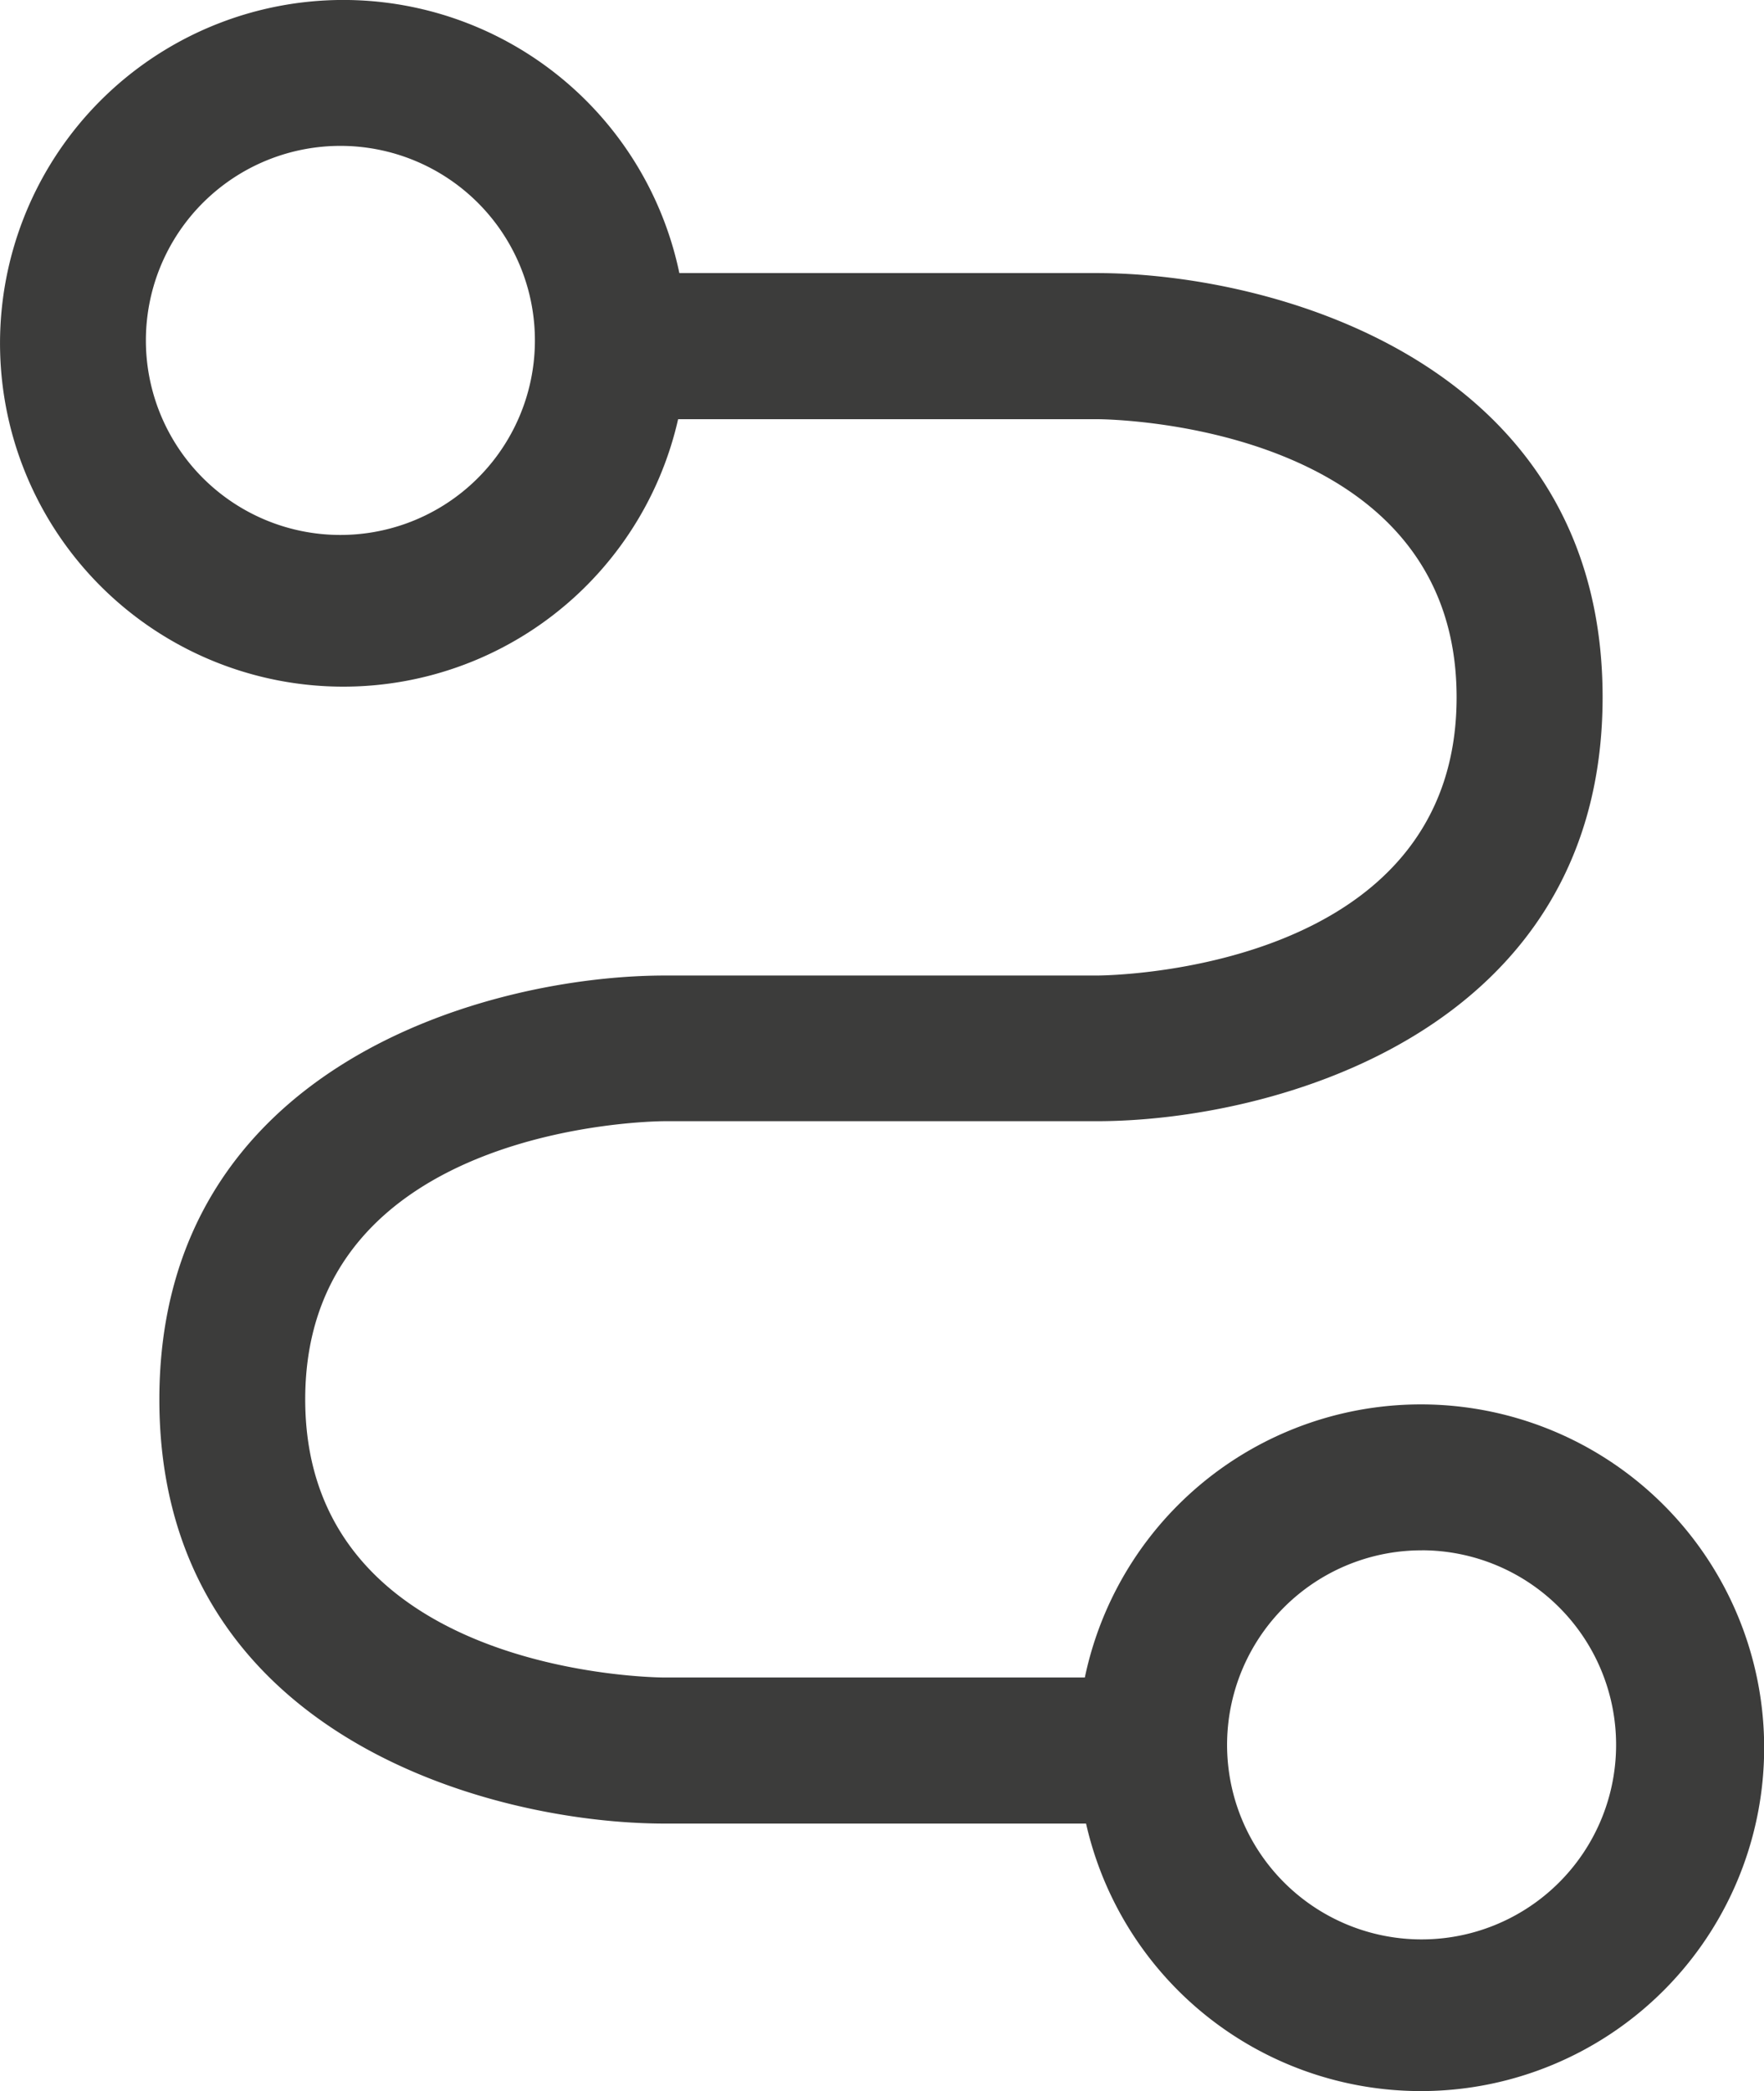 <svg xmlns="http://www.w3.org/2000/svg" width="39.849" height="47.23" viewBox="0 0 39.849 47.23">
  <g id="icon-route" transform="translate(-2.94 -1.25)">
    <path id="Path_2890" data-name="Path 2890" d="M26.987,39.076H16c-3.954,0-11.423-2-11.423-9.578S12.049,19.921,16,19.921h9.754c.33,0,8.128-.11,8.128-6.283s-7.8-6.283-8.128-6.283H14.773a1.648,1.648,0,1,1,0-3.3H25.757c3.954,0,11.423,2,11.423,9.578s-7.469,9.578-11.423,9.578H16c-.33,0-8.128.11-8.128,6.283s7.8,6.283,8.128,6.283H26.987a1.648,1.648,0,0,1,0,3.3Z" transform="translate(1.963 3.363)" fill="#3c3c3b"/>
    <path id="Path_2891" data-name="Path 2891" d="M10.629,16.759a7.755,7.755,0,1,1,2.988-.571,7.755,7.755,0,0,1-2.988.571Zm0-12.214a4.394,4.394,0,1,0,1.681.334,4.393,4.393,0,0,0-1.681-.334Z" transform="translate(0 0)" fill="#3c3c3b"/>
    <path id="Path_2892" data-name="Path 2892" d="M21.8,31.2a7.755,7.755,0,1,1,5.469-2.279A7.754,7.754,0,0,1,21.8,31.2Zm0-12.214A4.394,4.394,0,1,0,24.9,20.272,4.393,4.393,0,0,0,21.8,18.985Z" transform="translate(13.26 17.281)" fill="#3c3c3b"/>
  </g>
</svg>
